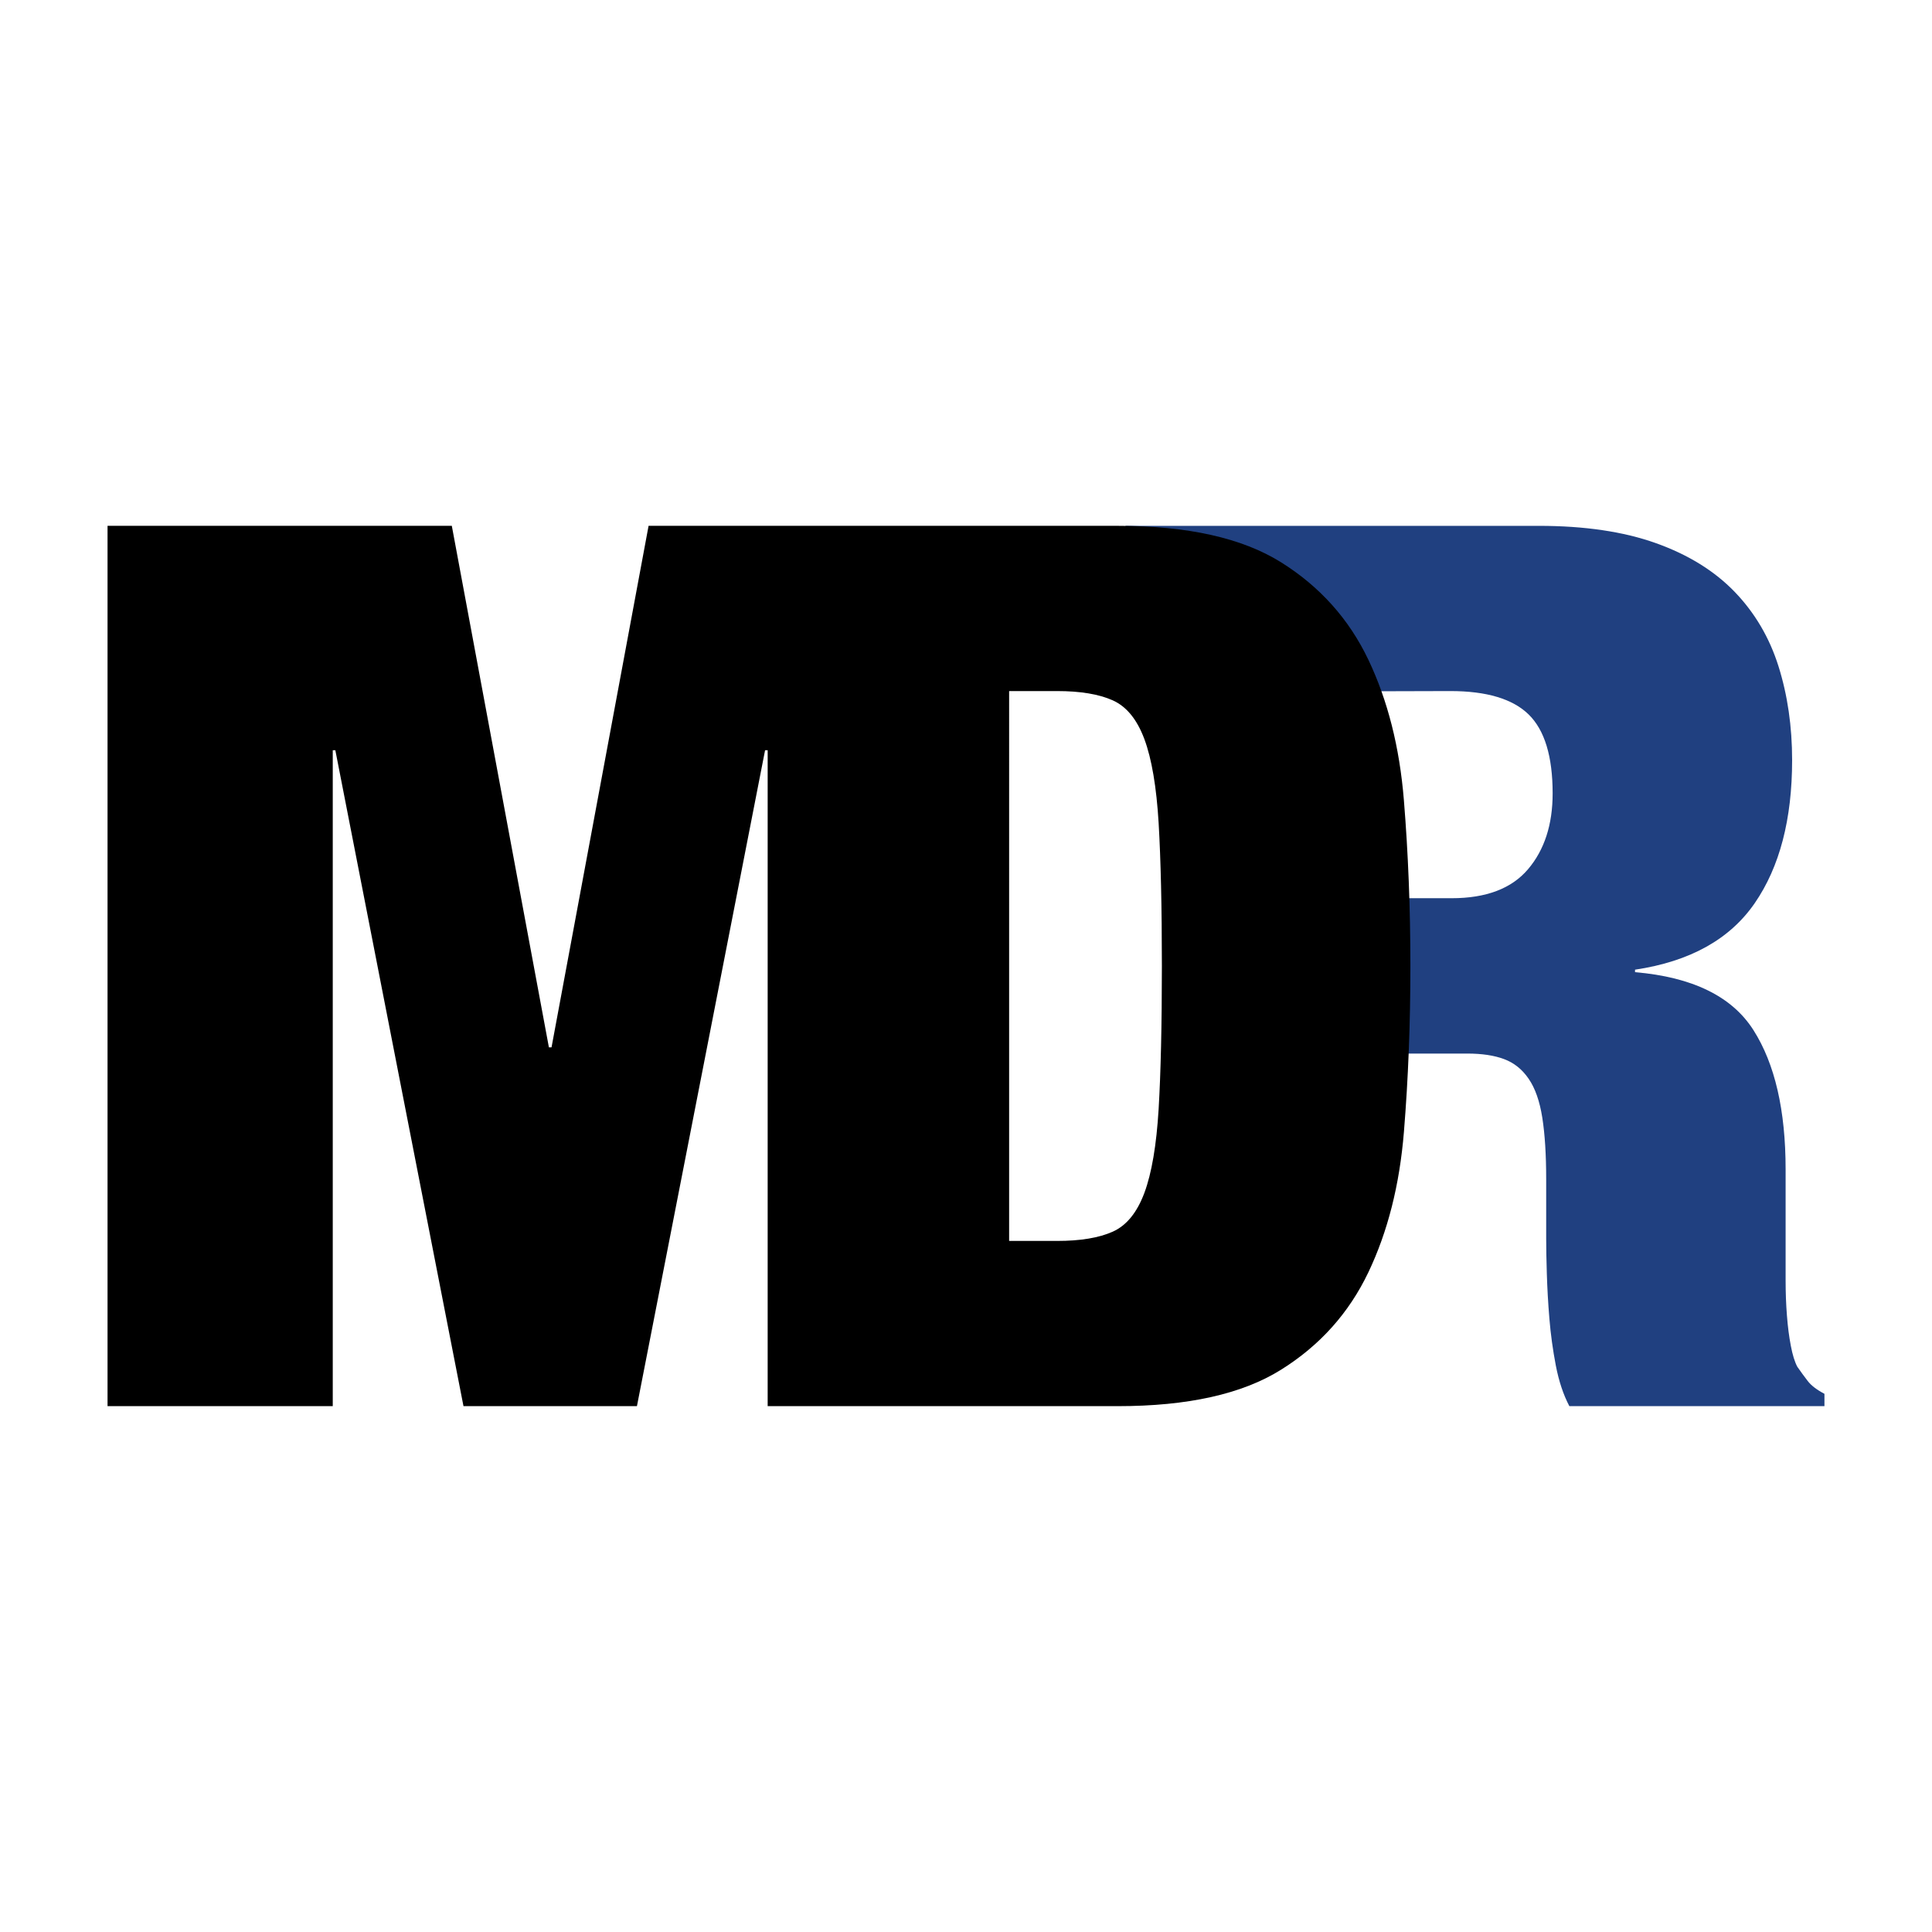 <?xml version="1.0" encoding="utf-8"?>
<!-- Generator: Adobe Illustrator 27.5.0, SVG Export Plug-In . SVG Version: 6.00 Build 0)  -->
<svg version="1.1" id="レイヤー_1" xmlns="http://www.w3.org/2000/svg" xmlns:xlink="http://www.w3.org/1999/xlink" x="0px"
	 y="0px" viewBox="0 0 1024 1024" style="enable-background:new 0 0 1024 1024;" xml:space="preserve">
<style type="text/css">
	.st0{fill:#FFFFFF;}
	.st1{fill:#204080;}
	.st2{fill:#000000;}
@media (prefers-color-scheme: dark) {
	.st0{fill:#000000;}
	.st1{fill:#4080FF;}
	.st2{fill:#FFFFFF;}
}
</style>
<rect class="st0" width="1024" height="1024"/>
<g>
	<g>
		<path class="st1" d="M815.67,278.71c24.17,0,44.85,3.06,61.95,9.15c17.1,6.1,31.04,14.7,41.77,25.81
			c10.71,11.11,18.48,24.3,23.27,39.54c4.79,15.26,7.2,31.8,7.2,49.66c0,31.37-6.61,56.64-19.8,75.8
			c-13.2,19.17-34.35,30.95-63.46,35.28v1.32c30.47,2.61,51.4,12.85,62.76,30.71c11.37,17.86,17.05,42.48,17.05,73.84v39.87
			c0,6.1,0,12.4,0,18.94c0,6.53,0.23,12.75,0.7,18.63c0.45,5.87,1.13,11.22,2.06,16.02c0.9,4.79,2.05,8.49,3.42,11.1
			c1.83,2.62,3.66,5.13,5.49,7.51c1.82,2.41,4.8,4.7,8.91,6.86v6.54H831.79c-3.2-6.09-5.58-13.28-7.18-21.57
			c-1.57-8.26-2.73-16.54-3.4-24.82c-0.69-8.28-1.13-16.24-1.36-23.86c-0.24-7.61-0.34-13.83-0.34-18.62v-31.37
			c0-13.06-0.69-23.95-2.06-32.67c-1.37-8.71-3.77-15.57-7.22-20.59c-3.41-5-7.76-8.49-13.03-10.44
			c-5.25-1.97-11.77-2.94-19.55-2.94h-33.61l-26.85-6.52l-31.76-110.54l-34.31-108l-54.67-54.64H815.67z M769.42,476.07
			c18.28,0,31.78-5.12,40.47-15.37c8.69-10.23,13.04-23.63,13.04-40.19c0-19.59-4.24-33.53-12.71-41.82
			c-8.46-8.27-22.28-12.41-41.48-12.41l-54.46,0.15l29.75,109.64H769.42z"/>
	</g>
	<path class="st2" d="M744.09,424.1c-2.28-28.09-8.57-52.92-18.86-74.49c-10.29-21.57-25.73-38.77-46.32-51.63
		c-20.58-12.83-49.38-19.28-86.44-19.28h-66.23H407.26h-63.5l-51.44,276.42h-1.39l-51.46-276.42H57v466.58h119.37V397.64h1.37
		l67.92,347.65h91.93l67.92-347.65h1.37v347.65h0.39h118.99h66.23c37.06,0,65.86-6.42,86.44-19.28
		c20.59-12.84,36.02-30.06,46.32-51.63c10.29-21.56,16.58-46.4,18.86-74.49c2.29-28.11,3.43-57.39,3.43-87.9
		C747.53,481.51,746.38,452.21,744.09,424.1z M614.1,587.81c-1.15,19.17-3.67,33.98-7.55,44.43c-3.89,10.45-9.49,17.32-16.81,20.59
		c-7.33,3.27-17.16,4.89-29.49,4.89h-25.39V366.28h25.39c12.33,0,22.17,1.63,29.49,4.9c7.32,3.27,12.91,10.12,16.81,20.58
		c3.88,10.45,6.4,25.27,7.55,44.44c1.12,19.17,1.72,44.44,1.72,75.8C615.82,543.37,615.23,568.64,614.1,587.81z"/>
</g>
<g>
</g>
<g>
</g>
<g>
</g>
<g>
</g>
<g>
</g>
<g>
</g>
</svg>
